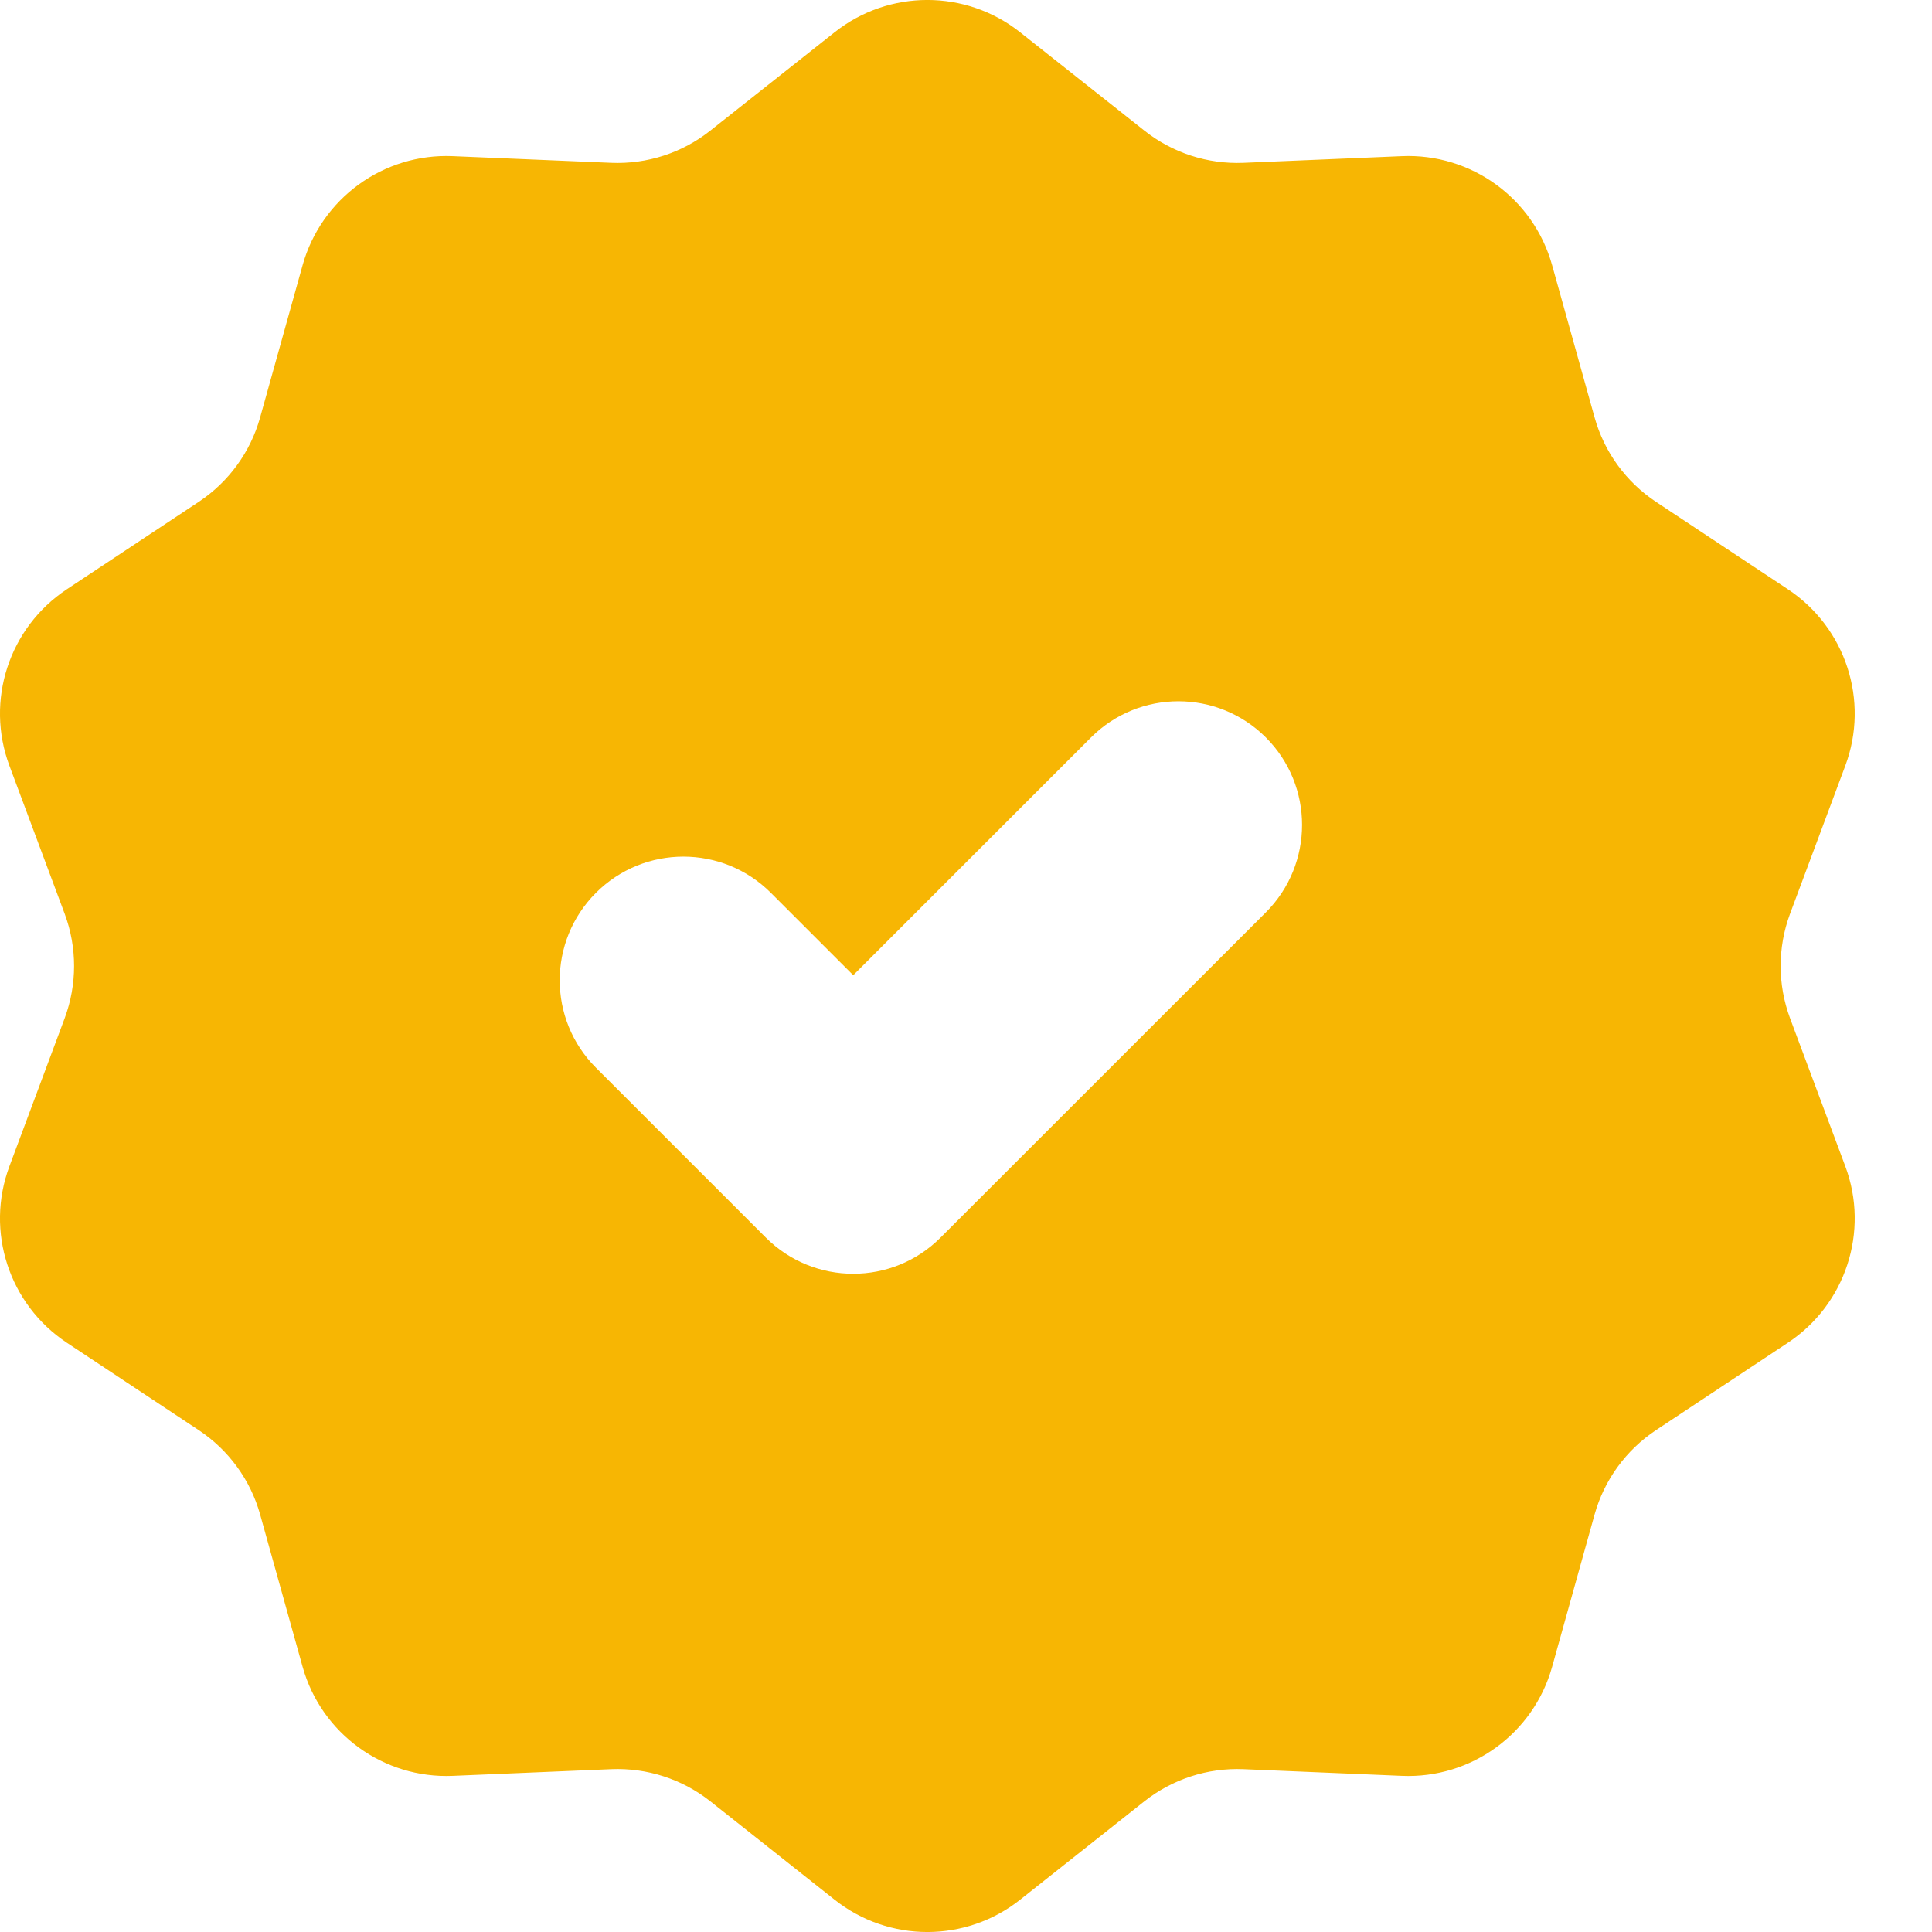 <svg xmlns="http://www.w3.org/2000/svg" fill="none" viewBox="0 0 22 22" height="22" width="22">
<path fill="#F7B603" d="M11.617 0.368C10.998 -0.123 10.122 -0.123 9.503 0.368L8.089 1.487C7.769 1.741 7.368 1.871 6.96 1.854L5.157 1.778C4.367 1.744 3.659 2.259 3.446 3.019L2.962 4.754C2.852 5.148 2.604 5.488 2.264 5.714L0.761 6.71C0.102 7.147 -0.169 7.979 0.107 8.719L0.737 10.407C0.879 10.79 0.879 11.21 0.737 11.593L0.107 13.281C-0.169 14.021 0.102 14.853 0.761 15.29L2.264 16.286C2.604 16.512 2.852 16.852 2.962 17.245L3.446 18.981C3.659 19.741 4.367 20.256 5.157 20.222L6.96 20.146C7.368 20.129 7.769 20.259 8.089 20.512L9.503 21.632C10.122 22.123 10.998 22.123 11.617 21.632L13.031 20.512C13.351 20.259 13.752 20.129 14.16 20.146L15.963 20.222C16.753 20.256 17.462 19.741 17.674 18.981L18.158 17.245C18.268 16.852 18.516 16.512 18.856 16.286L20.359 15.29C21.018 14.853 21.289 14.021 21.013 13.281L20.383 11.593C20.241 11.21 20.241 10.79 20.383 10.407L21.013 8.719C21.289 7.979 21.018 7.147 20.359 6.71L18.856 5.714C18.516 5.488 18.268 5.148 18.158 4.754L17.674 3.019C17.462 2.259 16.753 1.744 15.963 1.778L14.16 1.854C13.752 1.871 13.351 1.741 13.031 1.487L11.617 0.368ZM8.778 10.167C8.228 9.617 7.336 9.617 6.786 10.167C6.236 10.717 6.236 11.608 6.786 12.158L8.72 14.092C9.27 14.642 10.162 14.642 10.711 14.092L14.415 10.389C14.964 9.839 14.964 8.947 14.415 8.398C13.865 7.848 12.973 7.848 12.423 8.398L9.716 11.105L8.778 10.167Z" clip-rule="evenodd" fill-rule="evenodd"></path>
</svg>
